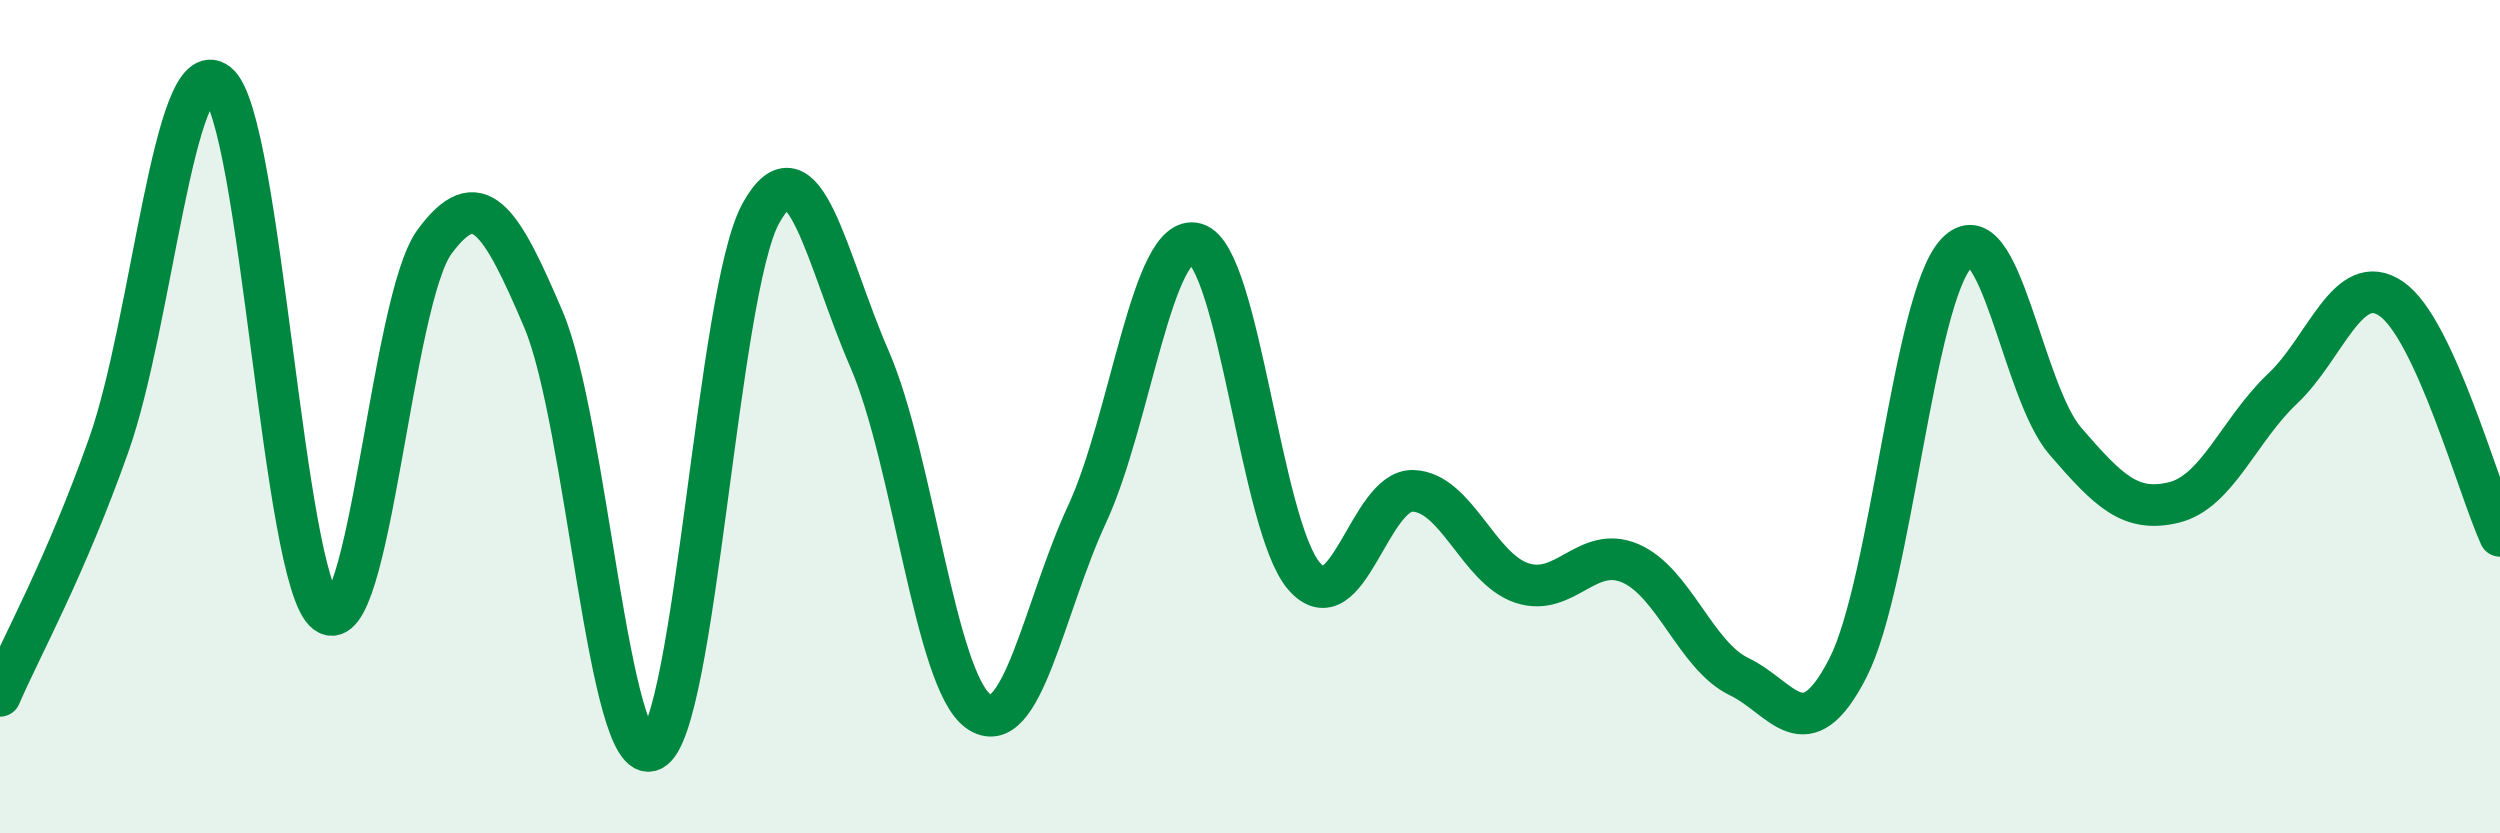 
    <svg width="60" height="20" viewBox="0 0 60 20" xmlns="http://www.w3.org/2000/svg">
      <path
        d="M 0,16.7 C 0.52,15.5 1.57,13.62 2.61,10.68 C 3.65,7.74 4.18,1.19 5.22,2 C 6.26,2.81 6.79,13.95 7.83,14.71 C 8.87,15.47 9.39,7.21 10.43,5.8 C 11.47,4.39 12,5.22 13.04,7.66 C 14.08,10.1 14.61,18.51 15.65,18 C 16.69,17.49 17.22,7 18.26,5.12 C 19.3,3.24 19.83,6.23 20.87,8.62 C 21.91,11.01 22.44,16.33 23.48,17.07 C 24.52,17.81 25.05,14.58 26.09,12.34 C 27.13,10.1 27.66,5.55 28.7,5.85 C 29.74,6.15 30.26,12.64 31.3,13.83 C 32.34,15.02 32.87,11.75 33.91,11.78 C 34.95,11.81 35.48,13.64 36.52,13.99 C 37.56,14.34 38.09,13.07 39.13,13.52 C 40.17,13.97 40.7,15.74 41.74,16.24 C 42.78,16.74 43.31,18.06 44.35,16.03 C 45.39,14 45.92,7.16 46.96,6.07 C 48,4.98 48.53,9.39 49.57,10.59 C 50.61,11.79 51.13,12.31 52.17,12.06 C 53.21,11.81 53.74,10.31 54.78,9.33 C 55.82,8.35 56.35,6.46 57.39,7.17 C 58.43,7.88 59.48,11.72 60,12.86L60 20L0 20Z"
        fill="#008740"
        opacity="0.1"
        stroke-linecap="round"
        stroke-linejoin="round"
      />
      <path
        d="M 0,16.7 C 0.52,15.5 1.57,13.62 2.61,10.68 C 3.65,7.74 4.18,1.19 5.22,2 C 6.26,2.81 6.79,13.95 7.83,14.71 C 8.87,15.47 9.39,7.21 10.43,5.8 C 11.47,4.39 12,5.22 13.04,7.66 C 14.08,10.1 14.61,18.51 15.65,18 C 16.69,17.49 17.22,7 18.26,5.12 C 19.3,3.24 19.83,6.23 20.87,8.62 C 21.91,11.01 22.44,16.33 23.48,17.07 C 24.52,17.81 25.05,14.58 26.09,12.34 C 27.13,10.1 27.66,5.55 28.7,5.85 C 29.74,6.15 30.26,12.64 31.3,13.83 C 32.34,15.02 32.87,11.75 33.91,11.78 C 34.95,11.81 35.48,13.64 36.52,13.99 C 37.56,14.34 38.09,13.07 39.13,13.52 C 40.17,13.97 40.7,15.74 41.74,16.24 C 42.78,16.74 43.31,18.06 44.35,16.03 C 45.39,14 45.92,7.16 46.96,6.07 C 48,4.98 48.53,9.39 49.57,10.59 C 50.61,11.79 51.13,12.31 52.17,12.06 C 53.21,11.81 53.74,10.31 54.78,9.33 C 55.82,8.35 56.35,6.46 57.39,7.17 C 58.43,7.88 59.48,11.72 60,12.86"
        stroke="#008740"
        stroke-width="1"
        fill="none"
        stroke-linecap="round"
        stroke-linejoin="round"
      />
    </svg>
  